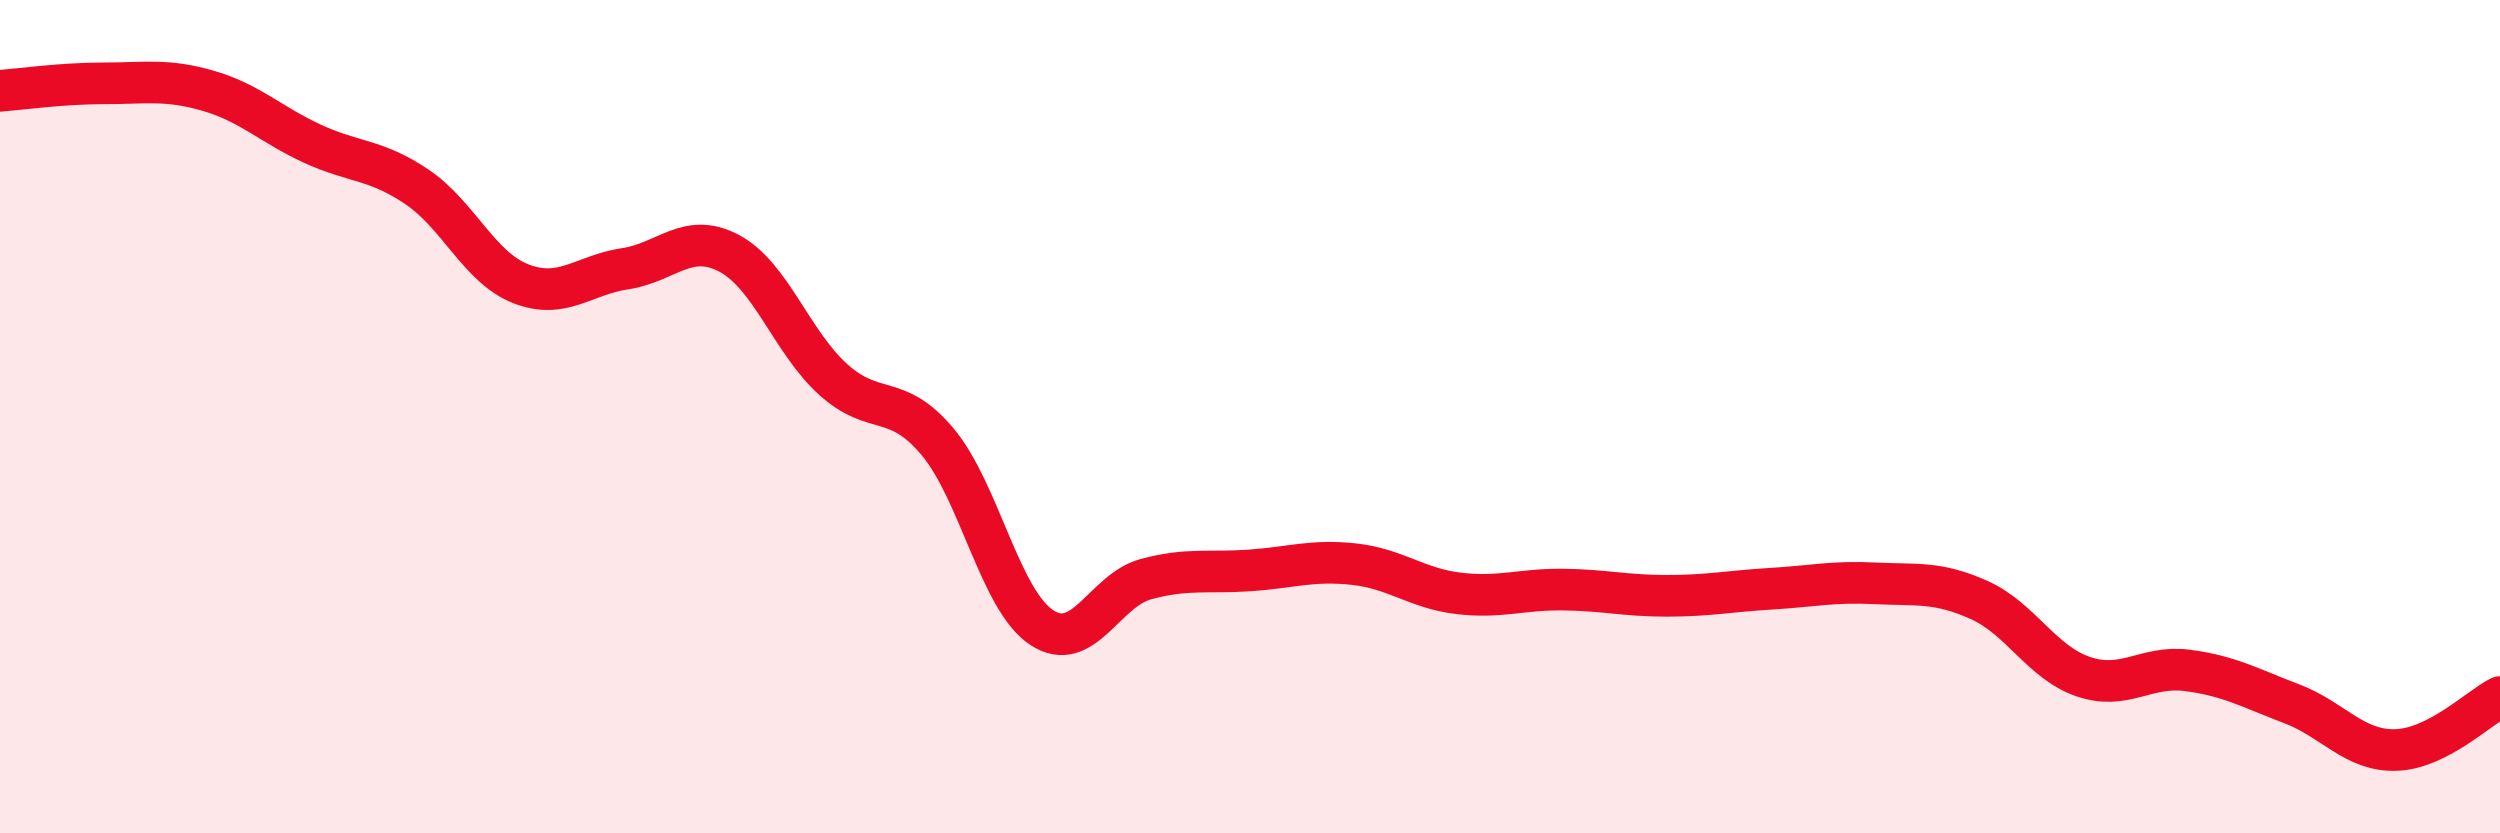 
    <svg width="60" height="20" viewBox="0 0 60 20" xmlns="http://www.w3.org/2000/svg">
      <path
        d="M 0,2.18 C 0.5,2.14 1.5,2 2.5,2 C 3.5,2 4,1.89 5,2.18 C 6,2.47 6.5,2.99 7.5,3.45 C 8.5,3.91 9,3.81 10,4.48 C 11,5.15 11.5,6.42 12.5,6.81 C 13.5,7.2 14,6.6 15,6.45 C 16,6.3 16.5,5.55 17.5,6.08 C 18.5,6.61 19,8.21 20,9.11 C 21,10.01 21.5,9.41 22.5,10.6 C 23.5,11.79 24,14.4 25,15.06 C 26,15.72 26.5,14.17 27.5,13.9 C 28.5,13.63 29,13.76 30,13.69 C 31,13.62 31.5,13.43 32.5,13.54 C 33.5,13.65 34,14.12 35,14.24 C 36,14.36 36.5,14.14 37.5,14.15 C 38.5,14.16 39,14.3 40,14.3 C 41,14.3 41.5,14.19 42.5,14.13 C 43.5,14.07 44,13.95 45,14 C 46,14.05 46.5,13.95 47.5,14.4 C 48.5,14.85 49,15.9 50,16.24 C 51,16.58 51.5,15.96 52.5,16.09 C 53.5,16.22 54,16.51 55,16.89 C 56,17.27 56.5,18.03 57.5,18 C 58.5,17.97 59.5,16.98 60,16.73L60 20L0 20Z"
        fill="#EB0A25"
        opacity="0.1"
        stroke-linecap="round"
        stroke-linejoin="round"
      />
      <path
        d="M 0,2.18 C 0.5,2.14 1.5,2 2.5,2 C 3.5,2 4,1.89 5,2.18 C 6,2.47 6.5,2.99 7.5,3.45 C 8.5,3.91 9,3.81 10,4.48 C 11,5.15 11.5,6.42 12.5,6.81 C 13.5,7.2 14,6.6 15,6.45 C 16,6.3 16.5,5.55 17.5,6.08 C 18.5,6.61 19,8.21 20,9.11 C 21,10.01 21.5,9.41 22.5,10.6 C 23.5,11.79 24,14.4 25,15.06 C 26,15.72 26.5,14.17 27.5,13.9 C 28.5,13.63 29,13.76 30,13.69 C 31,13.62 31.5,13.43 32.5,13.54 C 33.5,13.65 34,14.12 35,14.24 C 36,14.36 36.5,14.14 37.5,14.15 C 38.5,14.16 39,14.3 40,14.3 C 41,14.3 41.5,14.19 42.5,14.13 C 43.5,14.07 44,13.95 45,14 C 46,14.05 46.5,13.95 47.5,14.4 C 48.5,14.85 49,15.9 50,16.24 C 51,16.58 51.5,15.96 52.5,16.09 C 53.5,16.22 54,16.51 55,16.89 C 56,17.27 56.5,18.03 57.5,18 C 58.5,17.97 59.5,16.98 60,16.73"
        stroke="#EB0A25"
        stroke-width="1"
        fill="none"
        stroke-linecap="round"
        stroke-linejoin="round"
      />
    </svg>
  